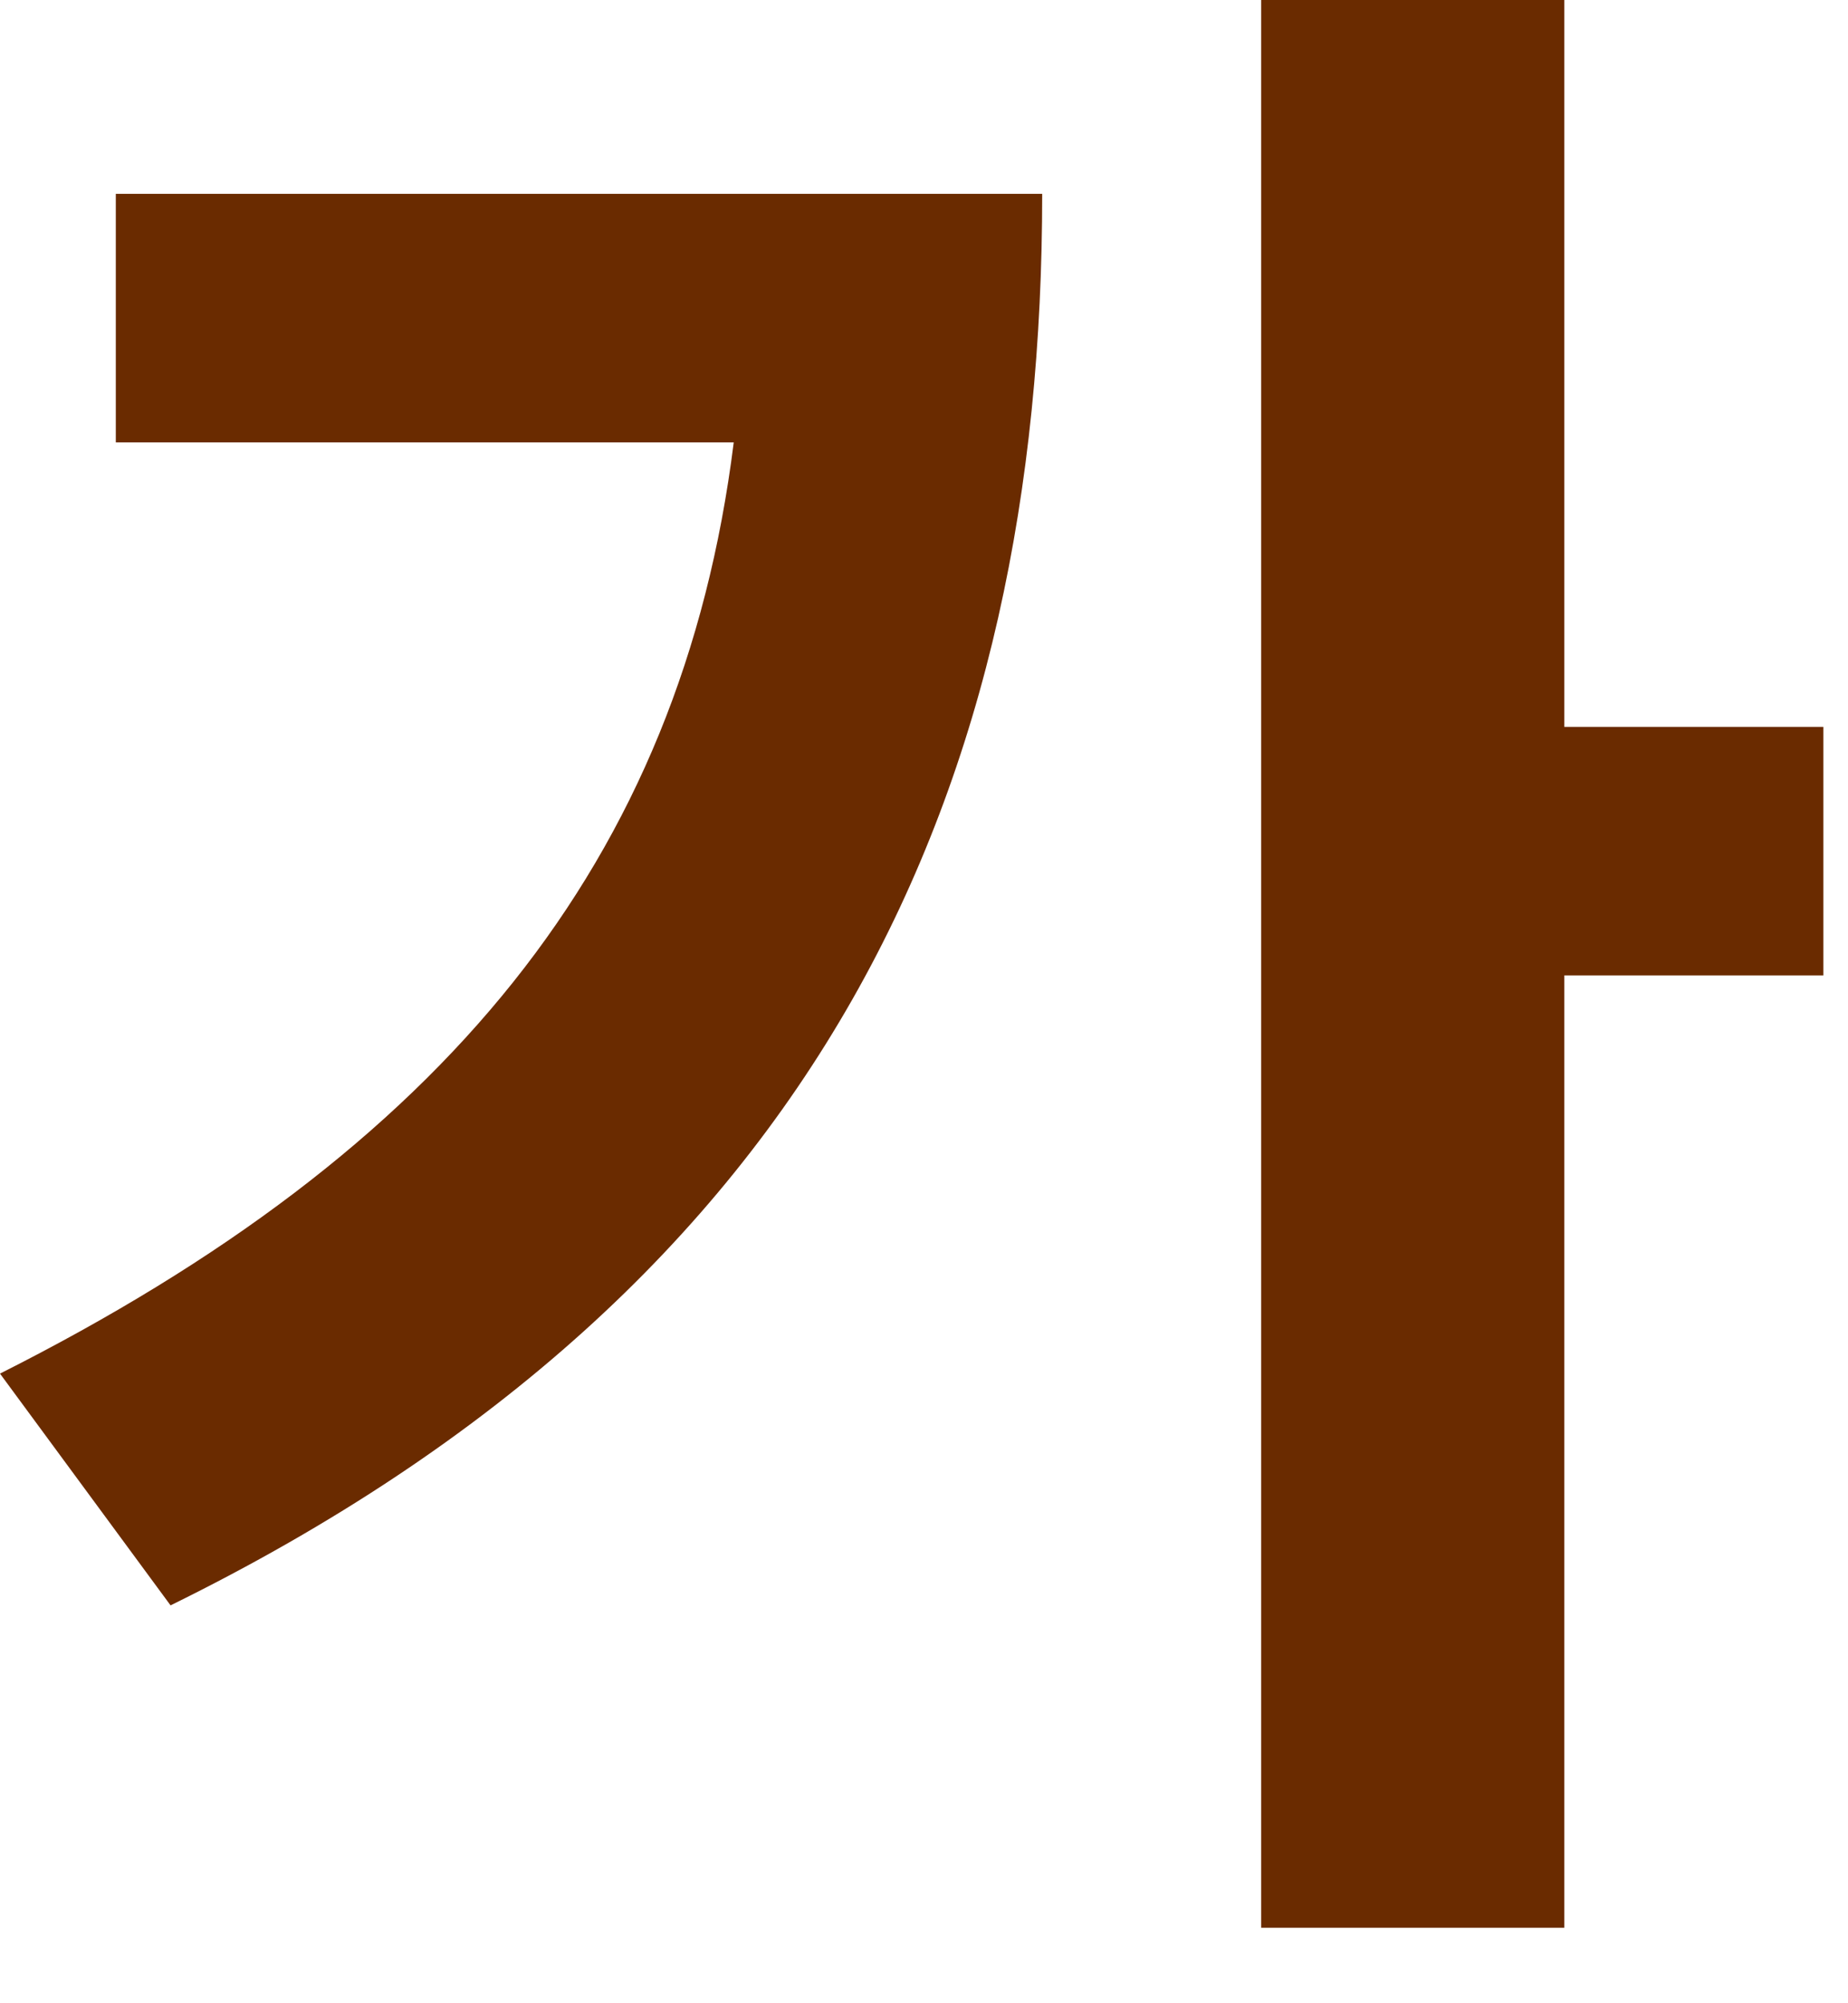 <?xml version="1.0" encoding="utf-8"?>
<svg xmlns="http://www.w3.org/2000/svg" fill="none" height="100%" overflow="visible" preserveAspectRatio="none" style="display: block;" viewBox="0 0 24 26" width="100%">
<path d="M20.316 0V9.434H23.68V12.66H20.316V25.02H16.379V0H20.316ZM0 17.828C5.756 14.93 8.846 11.197 9.529 5.742H1.504V2.516H13.535C13.535 10.158 10.732 16.652 2.215 20.836L0 17.828Z" fill="#6A2B00" id="Vector"/>
</svg>
